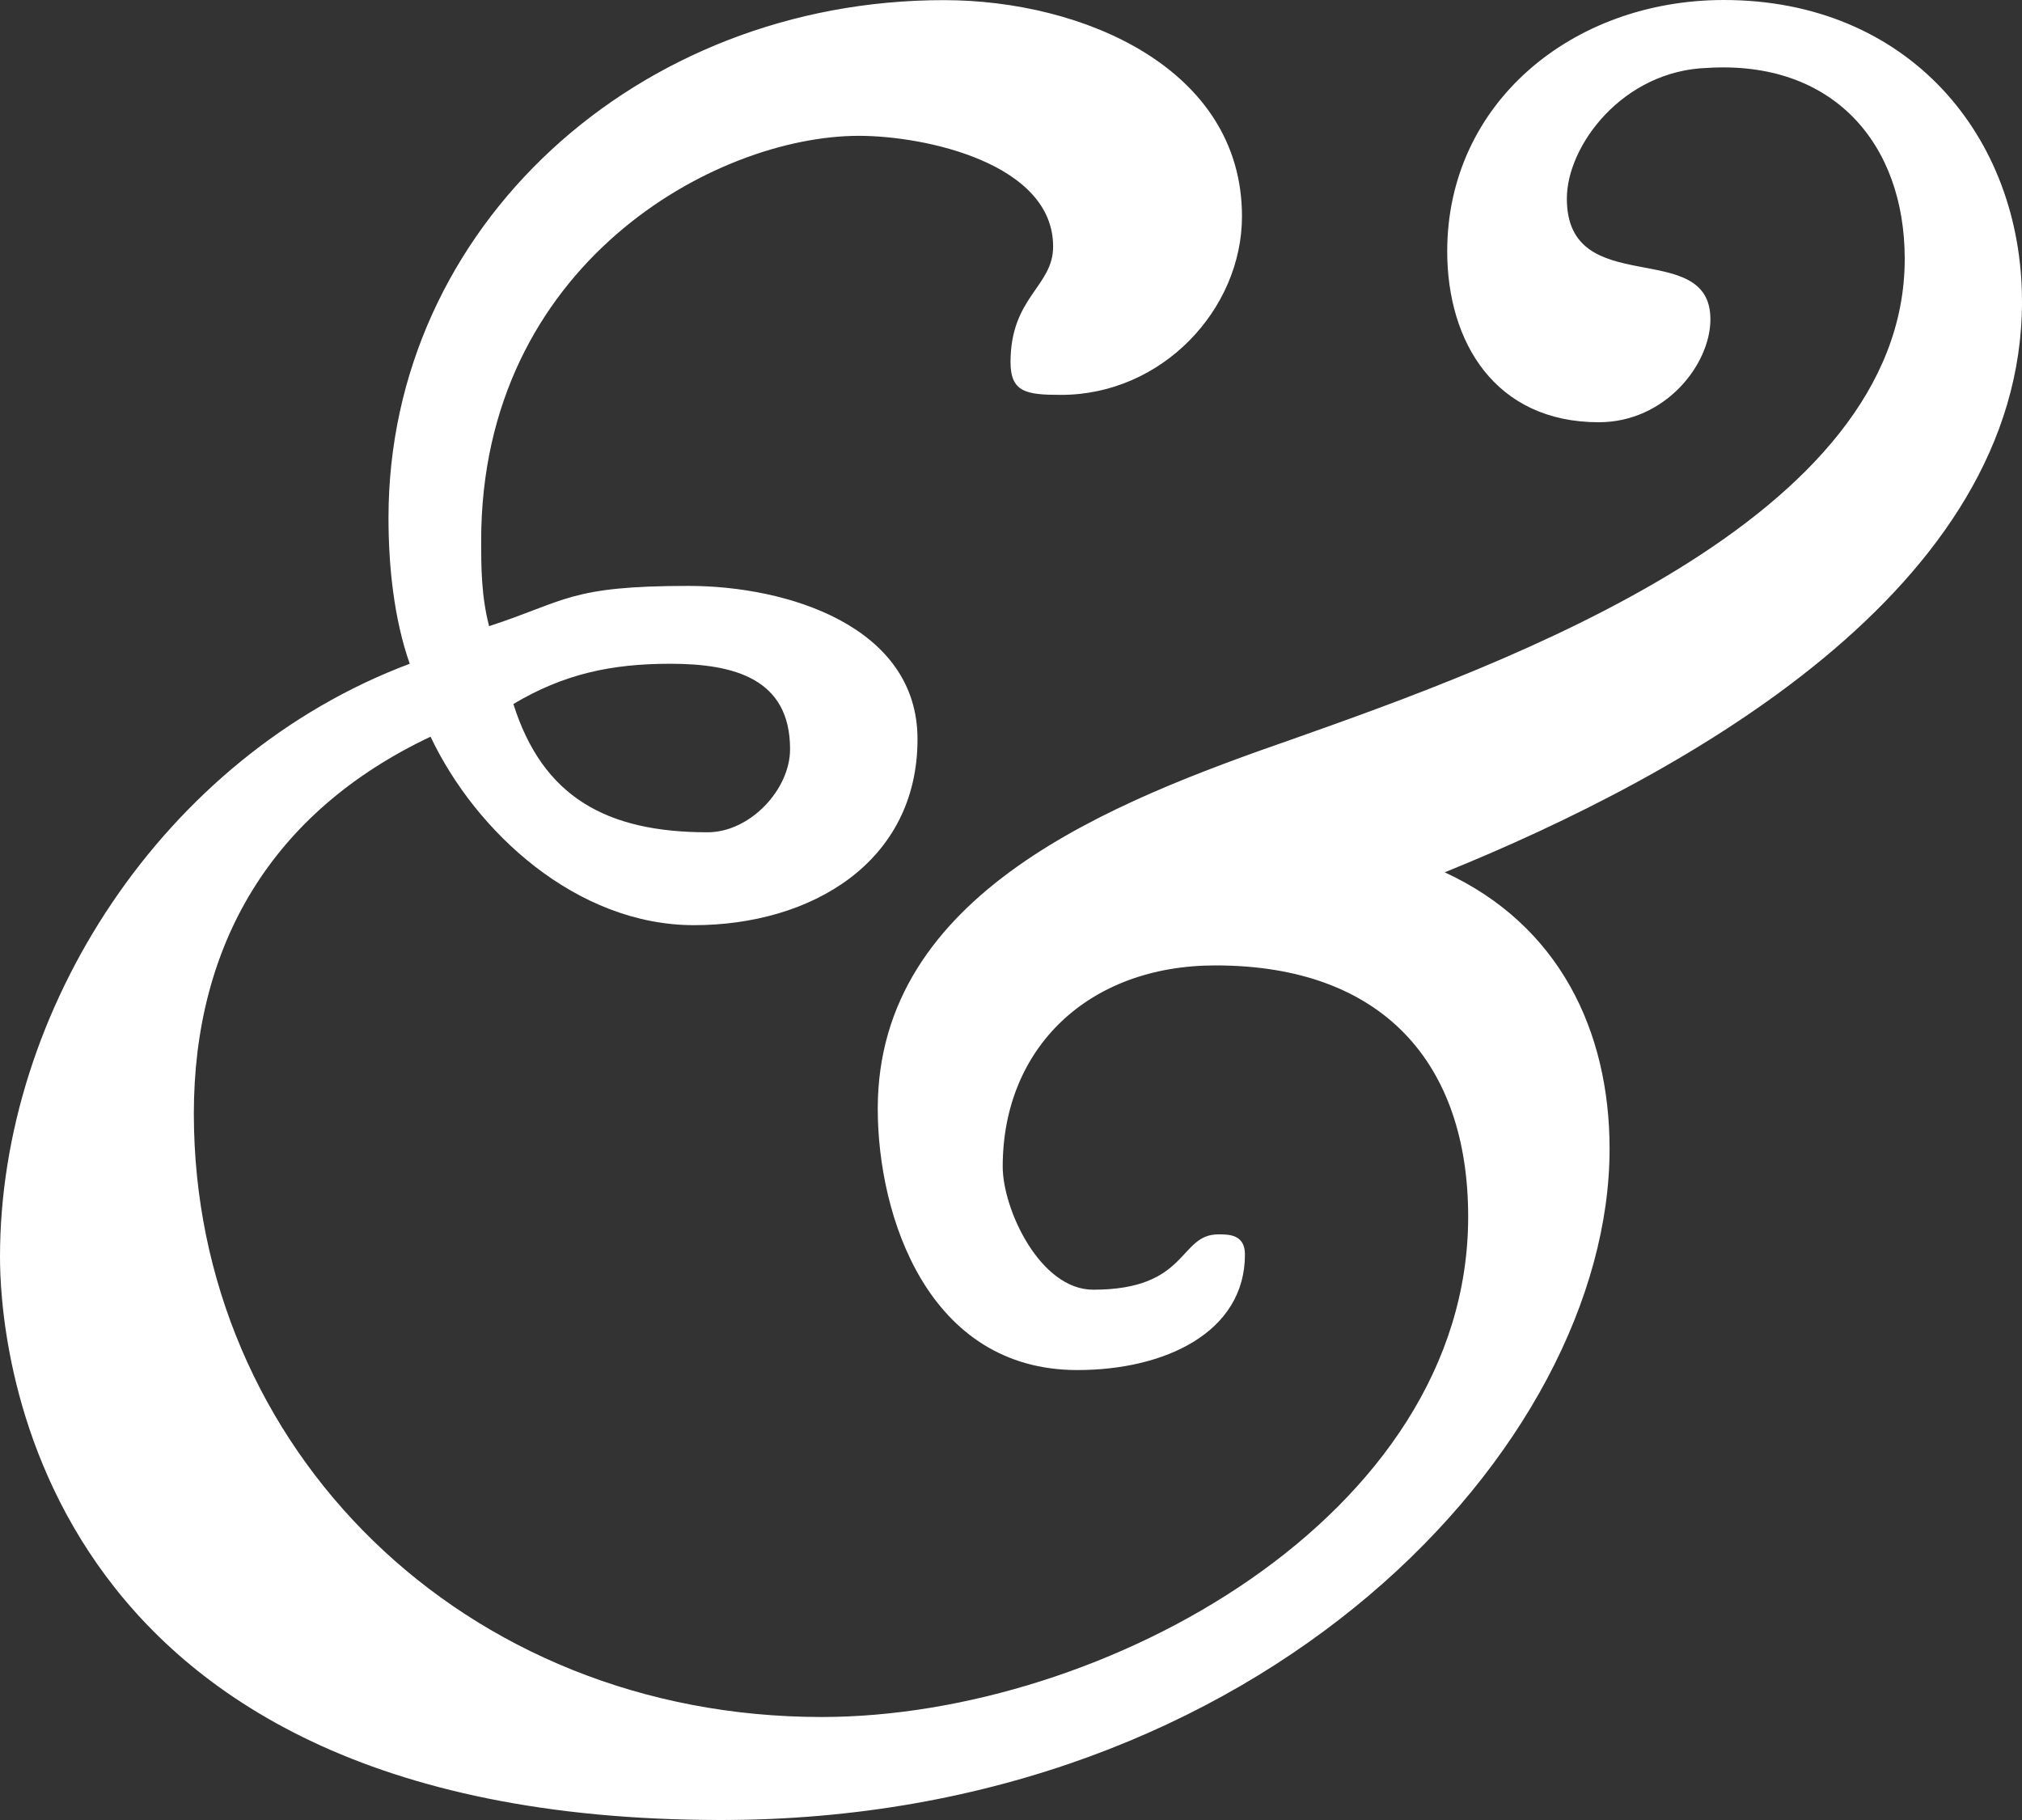 <svg width="30" height="27" viewBox="0 0 30 27" fill="none" xmlns="http://www.w3.org/2000/svg">
<rect x="0" y="0" width="30" height="27" fill="#333333" stroke="none"/>
<g clip-path="url(#clip0_79_1385)">
<path d="M11.722 11.115C11.722 11.712 11.13 12.347 10.498 12.347C9 12.347 8.052 11.824 7.617 10.444C8.368 9.996 9.076 9.847 9.945 9.847C10.893 9.847 11.722 10.068 11.722 11.113M30 4.475C30 2.013 28.302 0 25.577 0C23.328 0 21.472 1.53 21.472 3.729C21.472 5.073 22.183 6.264 23.721 6.264C24.708 6.264 25.377 5.406 25.377 4.737C25.377 3.505 23.247 4.475 23.247 2.946C23.247 2.162 24.076 1.045 25.34 1.007C27.194 0.896 28.26 2.127 28.26 3.841C28.26 7.72 22.338 9.847 19.181 10.964C16.498 11.897 13.023 13.24 13.023 16.447C13.023 18.051 13.773 20.325 15.985 20.325C17.286 20.325 18.471 19.765 18.471 18.611C18.471 18.312 18.234 18.312 18.076 18.312C17.483 18.312 17.641 19.133 16.22 19.133C15.43 19.133 14.877 17.939 14.877 17.307C14.877 15.553 16.141 14.322 18.034 14.322C20.52 14.322 21.783 15.777 21.783 18.051C21.783 22.489 16.375 25.472 12.191 25.472C6.865 25.472 2.876 21.482 2.876 16.521C2.876 14.024 4.021 12.048 6.388 10.929C7.06 12.347 8.558 13.725 10.296 13.725C12.034 13.725 13.613 12.792 13.613 10.966C13.613 9.289 11.678 8.692 10.217 8.692C8.442 8.692 8.403 8.916 7.257 9.289C7.139 8.841 7.139 8.393 7.139 8.02C7.139 3.918 10.612 2.015 12.744 2.015C13.732 2.015 15.625 2.425 15.625 3.657C15.625 4.254 14.993 4.403 14.993 5.373C14.993 5.821 15.228 5.858 15.743 5.858C17.242 5.858 18.427 4.59 18.427 3.209C18.427 1.01 16.059 0.002 14.006 0.002C9.473 0 5.764 3.356 5.764 7.682C5.764 8.391 5.843 9.175 6.079 9.847C2.407 11.225 0 14.994 0 18.646C0 19.654 0.276 27 10.698 27C18.749 27 23.881 21.442 23.881 17.044C23.881 15.29 23.131 13.723 21.435 12.941C25.026 11.486 30 8.727 30 4.475Z" fill="white"/>
</g>
<defs>
<clipPath id="clip0_79_1385">
<rect width="30" height="27" fill="white"/>
</clipPath>
</defs>
</svg>
